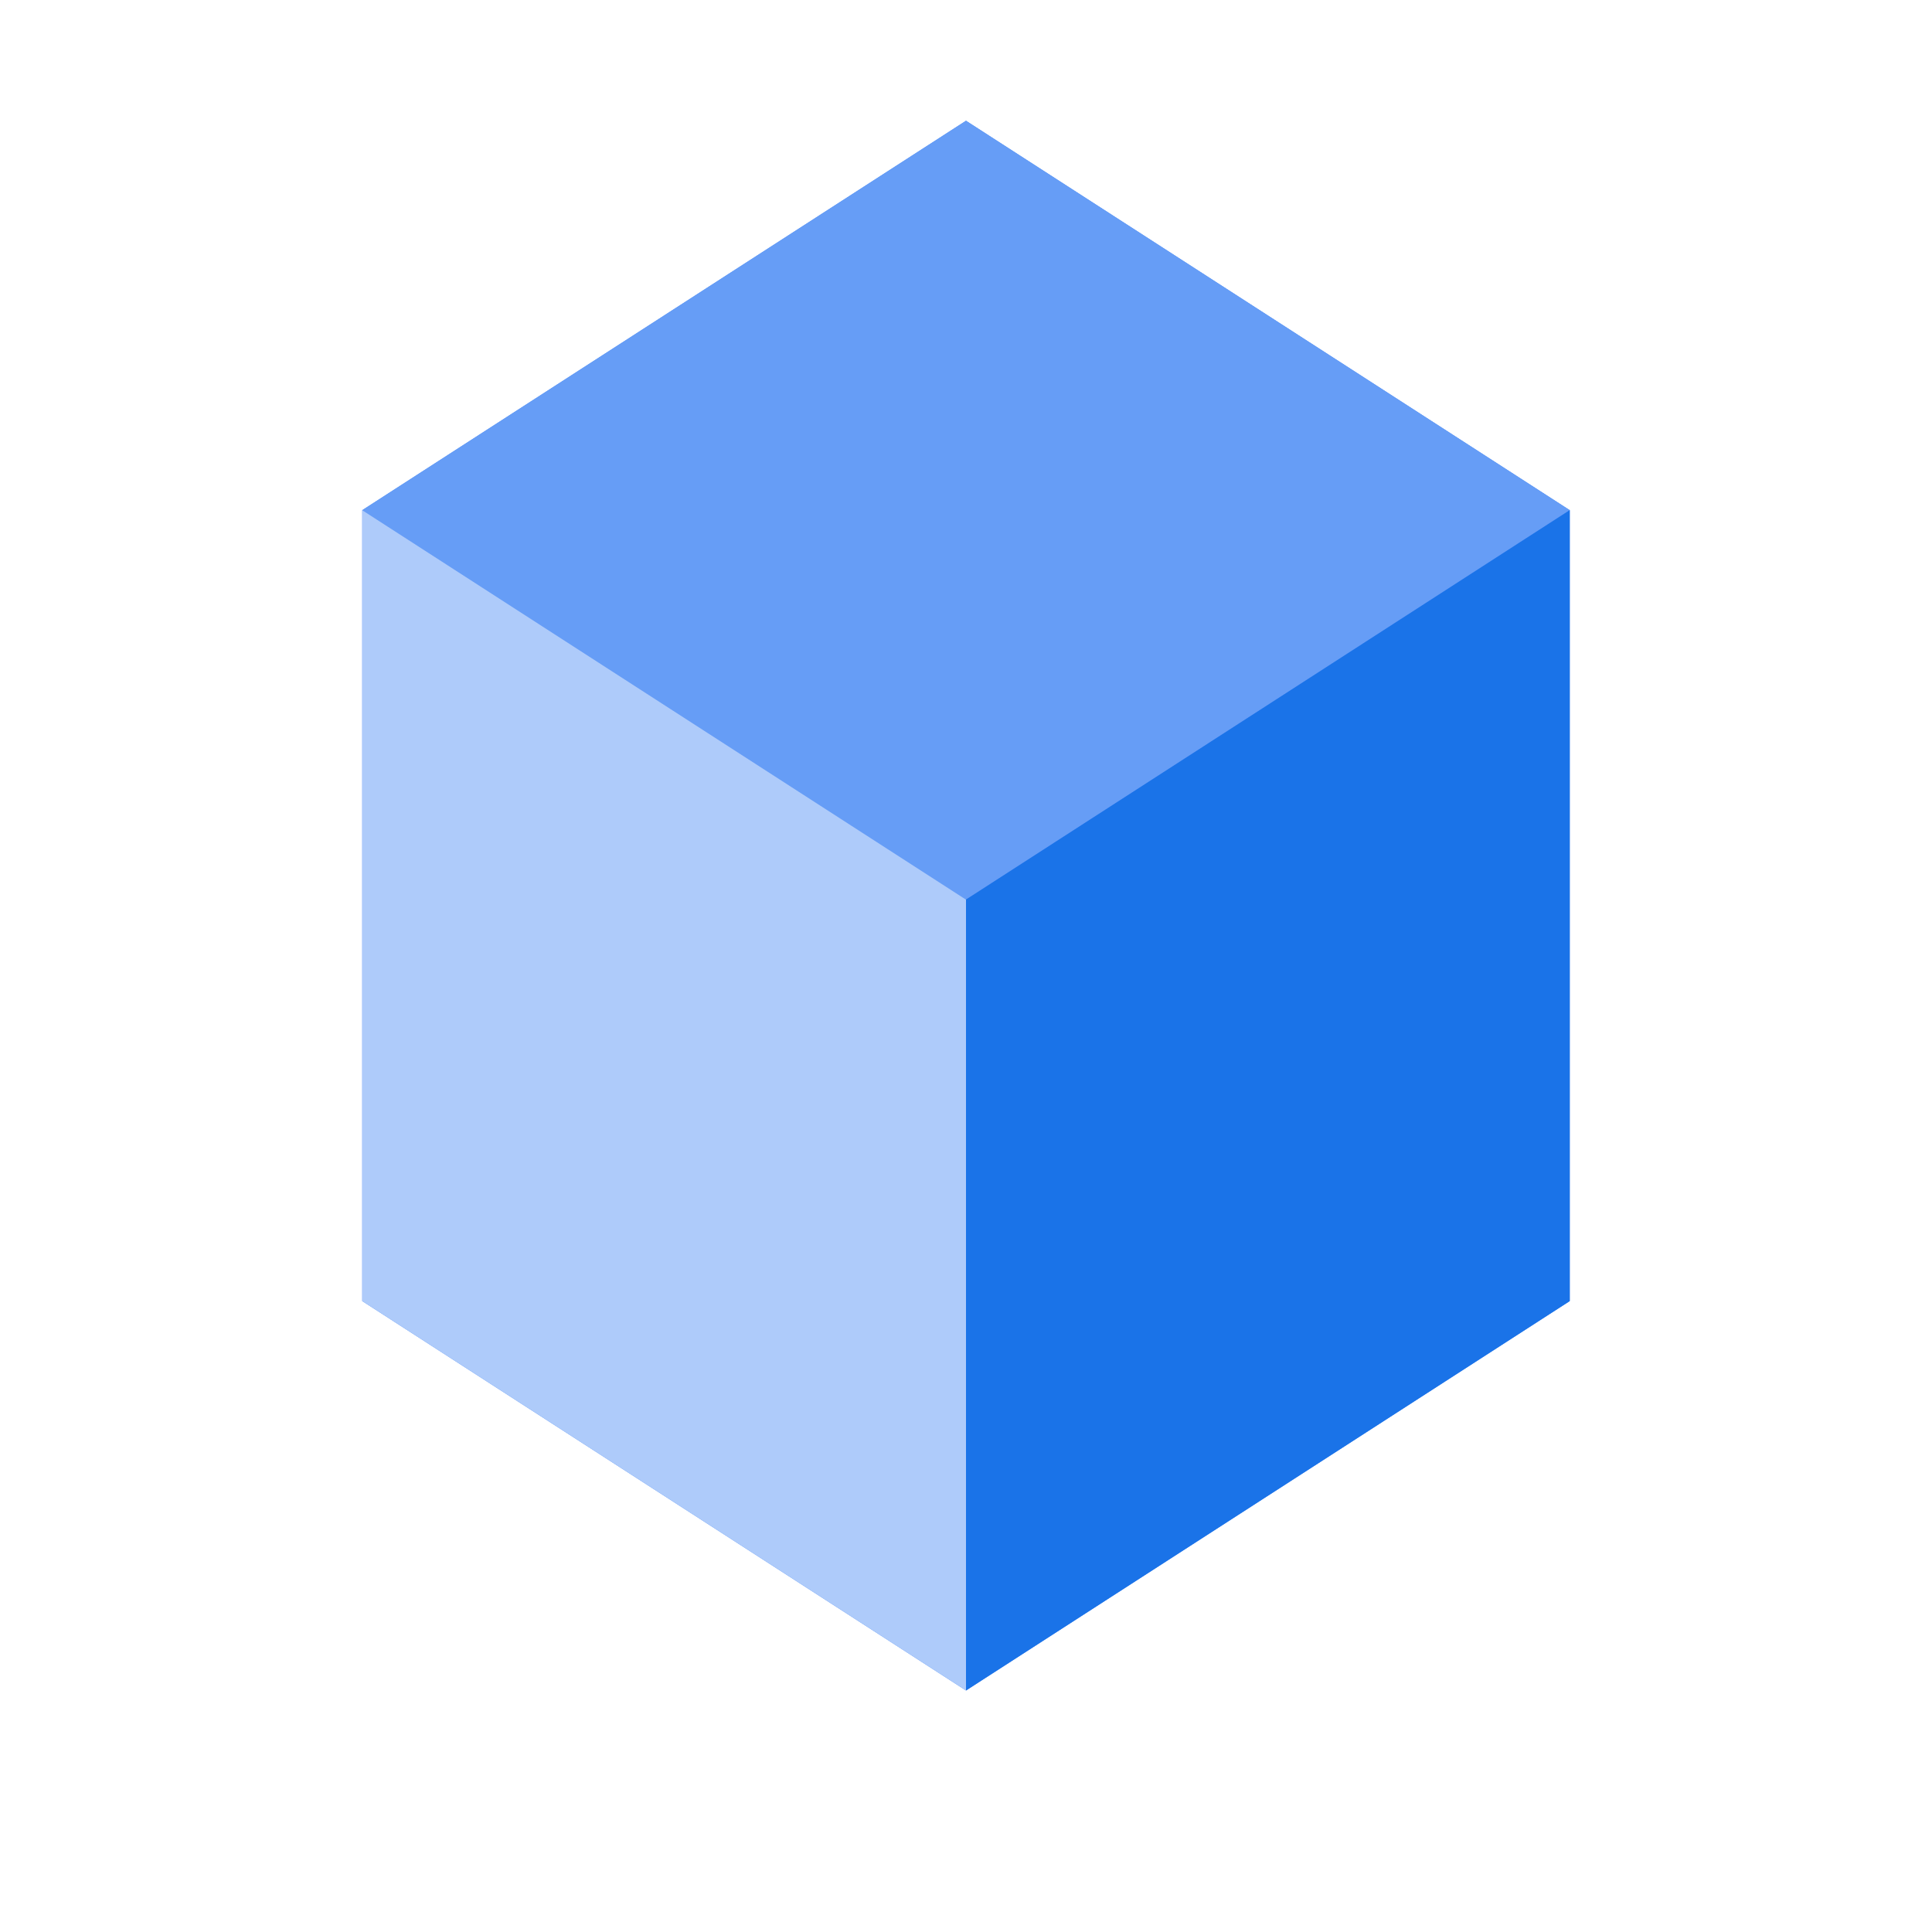 <svg width="32" height="32" viewBox="0 0 32 32" fill="none" xmlns="http://www.w3.org/2000/svg">
  <path d="M6 8.45L16 2L26 8.45V21.55L16 28L6 21.55V8.45Z" fill="#4285F4"/>
  <path d="M26 8.45L16 14.9L6 8.45L16 2L26 8.45Z" fill="#669DF6"/>
  <path d="M16 28V14.9L26 8.45V21.55L16 28Z" fill="#1A73E8"/>
  <path d="M16 28L6 21.55V8.45L16 14.9V28Z" fill="#AECBFA"/>
</svg>
